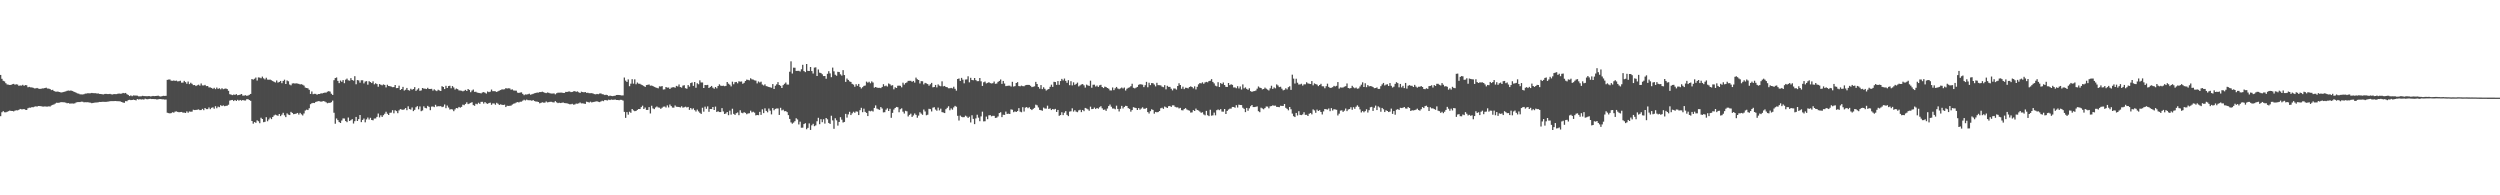 <?xml version="1.0" encoding="UTF-8"?>
<svg xmlns="http://www.w3.org/2000/svg" width="1920" height="150">
  <path d="M0 57.569h1v31.647H0zM1 60.509h1v25.694H1zM2 62.073h1v23.258H2zM3 62.503h1v23.712H3zM4 63.872h1v22.418H4zM5 64.860h1v20.990H5zM6 65.018h1v20.383H6zM7 65.262h1v19.683H7zM8 65.172h1v20.020H8zM9 64.663h1v20.566H9zM10 64.412h1v21.156H10zM11 65.008h1v19.974H11zM12 64.691h1v20.005H12zM13 64.898h1v19.876H13zM14 65.919h1v18.445H14zM15 65.655h1v18.029H15zM16 65.720h1v18.234H16zM17 65.145h1v18.839H17zM18 65.872h1v17.816H18zM19 65.355h1v18.983H19zM20 65.474h1v18.998H20zM21 67.004h1v16.134H21zM22 66.707h1v15.994H22zM23 67.078h1v15.677H23zM24 67.144h1v15.143H24zM25 67.440h1v14.962H25zM26 67.911h1v14.004H26zM27 67.827h1v13.856H27zM28 67.537h1v14.313H28zM29 68.061h1v13.358H29zM30 68.242h1v13.216H30zM31 68.221h1v13.351H31zM32 67.877h1v13.962H32zM33 67.887h1v13.980H33zM34 67.561h1v14.176H34zM35 67.333h1v14.522H35zM36 68.005h1v13.854H36zM37 68.032h1v13.614H37zM38 68.419h1v13.378H38zM39 69.245h1v11.745H39zM40 68.981h1v11.576H40zM41 69.877h1v10.321H41zM42 70.328h1v9.198H42zM43 70.386h1v8.494H43zM44 70.287h1v8.715H44zM45 70.661h1v8.191H45zM46 70.912h1v7.646H46zM47 71.024h1v7.423H47zM48 70.727h1v7.837H48zM49 70.427h1v8.173H49zM50 70.214h1v8.612H50zM51 69.757h1v9.539H51zM52 69.509h1v9.665H52zM53 69.699h1v9.842H53zM54 69.475h1v10.030H54zM55 69.832h1v9.655H55zM56 70.278h1v9.288H56zM57 70.711h1v8.634H57zM58 71.213h1v7.499H58zM59 71.754h1v6.669H59zM60 71.925h1v6.487H60zM61 72.443h1v5.948H61zM62 72.482h1v5.617H62zM63 72.536h1v5.594H63zM64 72.348h1v6.239H64zM65 71.861h1v6.615H65zM66 71.836h1v6.722H66zM67 71.582h1v6.921H67zM68 71.659h1v7.074H68zM69 71.643h1v7.220H69zM70 71.365h1v7.872H70zM71 71.540h1v7.511H71zM72 71.572h1v7.275H72zM73 71.577h1v7.193H73zM74 71.825h1v6.857H74zM75 71.789h1v6.756H75zM76 72.122h1v6.164H76zM77 72.202h1v6.144H77zM78 72.414h1v5.762H78zM79 72.480h1v5.714H79zM80 72.145h1v6.095H80zM81 72.109h1v6.112H81zM82 72.225h1v5.838H82zM83 72.238h1v5.746H83zM84 72.088h1v5.632H84zM85 72.438h1v5.229H85zM86 72.535h1v5.144H86zM87 72.265h1v5.430H87zM88 72.309h1v5.264H88zM89 72.305h1v5.390H89zM90 71.988h1v5.740H90zM91 71.813h1v5.970H91zM92 72.004h1v5.946H92zM93 71.871h1v6.460H93zM94 71.383h1v7.406H94zM95 71.642h1v7.294H95zM96 71.364h1v6.306H96zM97 72.358h1v5.409H97zM98 72.929h1v3.997H98zM99 73.758h1v2.905H99zM100 73.284h1v3.629H100zM101 73.896h1v2.929H101zM102 73.242h1v3.301H102zM103 73.364h1v3.446H103zM104 73.383h1v3.722H104zM105 73.489h1v2.580H105zM106 73.991h1v2.424H106zM107 74.001h1v2.206H107zM108 73.938h1v2.496H108zM109 73.587h1v2.699H109zM110 73.785h1v2.729H110zM111 73.840h1v1.928H111zM112 73.903h1v2.257H112zM113 73.890h1v2.326H113zM114 73.706h1v2.296H114zM115 74.018h1v1.857H115zM116 73.943h1v2.118H116zM117 73.676h1v2.349H117zM118 73.806h1v2.324H118zM119 73.705h1v2.450H119zM120 73.619h1v2.834H120zM121 73.464h1v2.767H121zM122 73.935h1v2.154H122zM123 74.146h1v1.916H123zM124 73.832h1v2.454H124zM125 73.583h1v2.722H125zM126 73.687h1v2.785H126zM127 73.576h1v2.871H127zM128 61.335h1v25.267H128zM129 61.060h1v25.814H129zM130 61.029h1v26.039H130zM131 61.930h1v24.972H131zM132 62.070h1v24.171H132zM133 61.791h1v24.722H133zM134 62.102h1v23.608H134zM135 61.879h1v23.701H135zM136 62.495h1v23.462H136zM137 62.356h1v23.861H137zM138 61.982h1v24.078H138zM139 63.495h1v22.458H139zM140 63.452h1v23.095H140zM141 62.096h1v24.404H141zM142 63.085h1v23.722H142zM143 64.329h1v21.247H143zM144 62.591h1v24.007H144zM145 64.624h1v20.970H145zM146 63.516h1v22.295H146zM147 64.371h1v21.319H147zM148 65.399h1v18.851H148zM149 65.256h1v19.300H149zM150 66.098h1v18.352H150zM151 65.473h1v18.816H151zM152 65.007h1v19.003H152zM153 65.790h1v18.814H153zM154 64.078h1v20.441H154zM155 65.608h1v18.026H155zM156 65.633h1v19.013H156zM157 65.174h1v17.776H157zM158 66.132h1v17.681H158zM159 66.068h1v17.758H159zM160 67.138h1v15.394H160zM161 67.137h1v16.704H161zM162 67.518h1v15.281H162zM163 68.175h1v14.251H163zM164 67.433h1v16.073H164zM165 68.452h1v13.115H165zM166 67.223h1v15.901H166zM167 68.269h1v13.616H167zM168 67.774h1v14.551H168zM169 68.605h1v12.188H169zM170 67.749h1v13.689H170zM171 68.527h1v12.425H171zM172 68.162h1v13.374H172zM173 67.947h1v13.363H173zM174 68.391h1v12.771H174zM175 69.755h1v10.686H175zM176 72.334h1v4.905H176zM177 72.670h1v4.234H177zM178 73.083h1v3.669H178zM179 72.577h1v5.041H179zM180 72.845h1v3.945H180zM181 72.315h1v5.253H181zM182 73.182h1v3.476H182zM183 72.971h1v4.347H183zM184 72.662h1v4.072H184zM185 72.193h1v5.104H185zM186 73.405h1v3.397H186zM187 73.412h1v3.768H187zM188 73.098h1v4.093H188zM189 73.560h1v2.686H189zM190 73.359h1v2.842H190zM191 72.797h1v4.049H191zM192 72.146h1v5.282H192zM193 60.738h1v32.202H193zM194 61.145h1v33.849H194zM195 60.478h1v33.263H195zM196 59.550h1v34.770H196zM197 61.823h1v30.580H197zM198 59.427h1v33.693H198zM199 59.580h1v35.062H199zM200 60.107h1v30.288H200zM201 58.813h1v32.594H201zM202 60.172h1v33.677H202zM203 60.964h1v32.596H203zM204 59.718h1v30.293H204zM205 61.149h1v31.960H205zM206 61.217h1v30.556H206zM207 61.151h1v29.240H207zM208 61.620h1v29.866H208zM209 62.284h1v27.556H209zM210 62.829h1v25.836H210zM211 63.321h1v24.743H211zM212 61.810h1v26.719H212zM213 63.448h1v25.487H213zM214 62.923h1v24.633H214zM215 62.142h1v27.031H215zM216 63.916h1v24.155H216zM217 62.168h1v24.453H217zM218 61.175h1v27.425H218zM219 64.496h1v25.465H219zM220 61.774h1v25.330H220zM221 62.435h1v25.584H221zM222 64.919h1v23.435H222zM223 65.533h1v20.365H223zM224 64.097h1v22.612H224zM225 63.936h1v23.759H225zM226 64.134h1v23.374H226zM227 64.003h1v23.231H227zM228 64.174h1v22.537H228zM229 64.428h1v23.591H229zM230 64.832h1v21.859H230zM231 64.682h1v23.143H231zM232 65.073h1v23.599H232zM233 65.766h1v21.364H233zM234 67.260h1v17.650H234zM235 67.574h1v16.675H235zM236 67.857h1v16.684H236zM237 68.990h1v14.133H237zM238 72.123h1v7.915H238zM239 70.249h1v9.078H239zM240 72.362h1v6.637H240zM241 72.030h1v7.120H241zM242 72.095h1v6.214H242zM243 72.754h1v5.236H243zM244 72.214h1v5.445H244zM245 72.193h1v5.594H245zM246 71.684h1v6.458H246zM247 71.727h1v6.169H247zM248 71.387h1v6.224H248zM249 71.121h1v6.870H249zM250 71.134h1v7.467H250zM251 70.387h1v8.941H251zM252 70.001h1v8.970H252zM253 70.365h1v8.640H253zM254 71.978h1v6.515H254zM255 72.904h1v4.341H255zM256 61.579h1v24.988H256zM257 59.931h1v35.122H257zM258 59.507h1v31.473H258zM259 62.098h1v30.143H259zM260 63.845h1v29.899H260zM261 61.858h1v32.626H261zM262 62.826h1v29.725H262zM263 61.492h1v29.425H263zM264 63.884h1v27.126H264zM265 61.164h1v31.820H265zM266 60.374h1v33.482H266zM267 61.714h1v28.547H267zM268 61.936h1v31.007H268zM269 60.031h1v32.304H269zM270 61.420h1v30.084H270zM271 61.932h1v32.945H271zM272 58.534h1v34.524H272zM273 64.721h1v25.093H273zM274 61.511h1v31.412H274zM275 61.739h1v29.779H275zM276 63.496h1v24.826H276zM277 61.657h1v32.122H277zM278 61.624h1v30.485H278zM279 64.031h1v26.982H279zM280 62.623h1v31.344H280zM281 62.305h1v29.403H281zM282 65.034h1v25.224H282zM283 62.341h1v29.480H283zM284 63.021h1v27.465H284zM285 63.817h1v28.336H285zM286 62.440h1v29.969H286zM287 64.769h1v26.264H287zM288 63.962h1v27.035H288zM289 64.539h1v25.205H289zM290 66.589h1v20.598H290zM291 64.581h1v25.573H291zM292 65.064h1v23.511H292zM293 65.528h1v24.255H293zM294 64.840h1v23.623H294zM295 65.245h1v22.118H295zM296 67.144h1v18.654H296zM297 65.074h1v22.281H297zM298 66.036h1v22.274H298zM299 66.176h1v20.459H299zM300 66.485h1v20.015H300zM301 66.987h1v17.645H301zM302 66.886h1v20.133H302zM303 65.290h1v19.381H303zM304 67.705h1v17.667H304zM305 67.570h1v19.345H305zM306 65.774h1v19.019H306zM307 69.047h1v14.788H307zM308 68.376h1v15.763H308zM309 66.729h1v17.641H309zM310 69.512h1v14.435H310zM311 68.926h1v14.051H311zM312 67.519h1v17.116H312zM313 69.156h1v12.486H313zM314 69.599h1v14.141H314zM315 68.128h1v16.063H315zM316 68.916h1v13.611H316zM317 68.375h1v16.954H317zM318 66.922h1v17.469H318zM319 69.772h1v12.586H319zM320 68.753h1v12.765H320zM321 67.792h1v16.176H321zM322 69.748h1v12.005H322zM323 69.431h1v15.993H323zM324 67.568h1v17.271H324zM325 68.066h1v13.605H325zM326 68.076h1v14.759H326zM327 68.381h1v14.824H327zM328 67.418h1v13.882H328zM329 68.328h1v13.729H329zM330 68.308h1v16.335H330zM331 68.191h1v13.704H331zM332 69.565h1v12.215H332zM333 68.592h1v13.687H333zM334 69.433h1v11.038H334zM335 69.994h1v11.872H335zM336 68.939h1v12.607H336zM337 69.461h1v12.168H337zM338 69.887h1v11.646H338zM339 66.215h1v16.075H339zM340 66.807h1v15.089H340zM341 68.391h1v11.838H341zM342 65.871h1v17.235H342zM343 67.582h1v13.491H343zM344 66.097h1v16.497H344zM345 65.859h1v18.258H345zM346 67.807h1v15.991H346zM347 66.086h1v17.960H347zM348 67.180h1v18.206H348zM349 68.761h1v15.265H349zM350 67.988h1v14.956H350zM351 68.472h1v14.744H351zM352 69.430h1v12.684H352zM353 69.544h1v13.134H353zM354 69.671h1v12.404H354zM355 70.151h1v10.214H355zM356 69.705h1v11.094H356zM357 69.025h1v10.814H357zM358 69.894h1v8.687H358zM359 68.371h1v11.626H359zM360 69.079h1v10.459H360zM361 70.801h1v8.179H361zM362 69.516h1v8.983H362zM363 68.781h1v11.964H363zM364 70.576h1v10.704H364zM365 70.476h1v9.184H365zM366 71.094h1v8.986H366zM367 71.347h1v7.537H367zM368 71.488h1v8.273H368zM369 71.750h1v6.499H369zM370 70.993h1v7.207H370zM371 70.722h1v8.847H371zM372 71.210h1v7.199H372zM373 71.862h1v7.481H373zM374 70.243h1v9.528H374zM375 70.771h1v8.366H375zM376 70.401h1v8.455H376zM377 68.773h1v11.703H377zM378 70.033h1v9.367H378zM379 69.992h1v9.477H379zM380 70.156h1v10.285H380zM381 70.657h1v8.283H381zM382 70.052h1v9.605H382zM383 69.595h1v11.004H383zM384 69.178h1v10.928H384zM385 68.628h1v11.854H385zM386 68.725h1v11.913H386zM387 68.559h1v11.843H387zM388 67.684h1v14.529H388zM389 67.979h1v13.205H389zM390 67.795h1v13.546H390zM391 67.879h1v13.383H391zM392 68.882h1v12.197H392zM393 68.656h1v11.640H393zM394 69.468h1v10.196H394zM395 69.602h1v9.778H395zM396 69.637h1v9.095H396zM397 71.103h1v7.264H397zM398 71.387h1v7.293H398zM399 71.081h1v7.040H399zM400 70.919h1v7.164H400zM401 72.103h1v5.196H401zM402 73.100h1v3.519H402zM403 72.519h1v4.621H403zM404 72.601h1v3.898H404zM405 72.342h1v4.612H405zM406 71.925h1v5.062H406zM407 72.760h1v4.260H407zM408 72.406h1v4.984H408zM409 72.062h1v4.798H409zM410 71.645h1v5.997H410zM411 71.383h1v6.585H411zM412 71.073h1v6.935H412zM413 71.117h1v7.219H413zM414 70.693h1v8.659H414zM415 70.727h1v8.271H415zM416 70.409h1v8.113H416zM417 70.825h1v8.000H417zM418 71.263h1v7.591H418zM419 71.528h1v6.384H419zM420 71.034h1v7.600H420zM421 71.254h1v7.173H421zM422 71.704h1v6.494H422zM423 71.852h1v6.354H423zM424 71.842h1v6.675H424zM425 71.740h1v6.971H425zM426 72.432h1v5.221H426zM427 71.616h1v6.969H427zM428 71.155h1v8.069H428zM429 71.158h1v7.733H429zM430 71.111h1v8.037H430zM431 71.101h1v7.865H431zM432 71.378h1v7.326H432zM433 71.370h1v7.775H433zM434 70.540h1v8.713H434zM435 70.660h1v8.723H435zM436 70.271h1v9.428H436zM437 70.242h1v9.828H437zM438 70.740h1v9.357H438zM439 70.601h1v9.124H439zM440 70.160h1v10.218H440zM441 69.974h1v10.256H441zM442 70.479h1v9.100H442zM443 70.191h1v9.464H443zM444 70.850h1v8.534H444zM445 71.401h1v7.307H445zM446 70.384h1v9.014H446zM447 70.722h1v8.630H447zM448 70.886h1v8.674H448zM449 70.650h1v9.160H449zM450 71.321h1v6.766H450zM451 71.223h1v7.145H451zM452 71.581h1v7.151H452zM453 71.591h1v6.473H453zM454 71.538h1v7.133H454zM455 71.827h1v6.583H455zM456 72.299h1v5.893H456zM457 72.461h1v5.526H457zM458 72.135h1v5.615H458zM459 72.361h1v5.801H459zM460 71.809h1v6.631H460zM461 71.731h1v6.170H461zM462 72.341h1v5.026H462zM463 72.516h1v5.201H463zM464 73.017h1v3.762H464zM465 72.775h1v4.202H465zM466 73.052h1v4.127H466zM467 73.824h1v2.710H467zM468 73.430h1v3.405H468zM469 73.674h1v2.776H469zM470 73.822h1v2.806H470zM471 73.624h1v2.974H471zM472 73.489h1v2.970H472zM473 72.948h1v3.876H473zM474 72.886h1v3.922H474zM475 72.982h1v4.031H475zM476 73.099h1v3.528H476zM477 73.310h1v3.369H477zM478 73.261h1v4.015H478zM479 59.522h1v26.411H479zM480 61.918h1v28.595H480zM481 62.912h1v23.229H481zM482 60.984h1v27.105H482zM483 66.188h1v19.612H483zM484 64.240h1v22.396H484zM485 60.842h1v22.852H485zM486 64.237h1v20.565H486zM487 60.905h1v24.489H487zM488 64.712h1v20.462H488zM489 63.360h1v21.012H489zM490 64.237h1v19.483H490zM491 64.366h1v19.384H491zM492 65.007h1v17.266H492zM493 65.411h1v15.735H493zM494 66.089h1v17.634H494zM495 66.770h1v15.826H495zM496 65.308h1v19.144H496zM497 65.141h1v19.288H497zM498 64.889h1v17.386H498zM499 65.811h1v21.323H499zM500 65.699h1v15.517H500zM501 66.100h1v17.147H501zM502 66.697h1v17.111H502zM503 67.102h1v15.410H503zM504 67.470h1v14.272H504zM505 67.824h1v14.708H505zM506 66.281h1v16.398H506zM507 66.452h1v17.174H507zM508 66.117h1v16.637H508zM509 68.742h1v13.194H509zM510 68.589h1v13.214H510zM511 66.805h1v15.793H511zM512 67.337h1v13.615H512zM513 67.215h1v15.322H513zM514 68.367h1v11.907H514zM515 67.316h1v14.202H515zM516 67.066h1v15.549H516zM517 66.941h1v15.744H517zM518 67.367h1v13.609H518zM519 65.955h1v16.030H519zM520 66.429h1v15.630H520zM521 64.882h1v17.301H521zM522 66.860h1v15.653H522zM523 67.303h1v14.306H523zM524 65.737h1v16.937H524zM525 65.429h1v16.954H525zM526 67.714h1v14.215H526zM527 68.151h1v14.385H527zM528 65.338h1v16.798H528zM529 66.538h1v17.836H529zM530 63.820h1v19.148H530zM531 63.282h1v20.783H531zM532 65.931h1v17.244H532zM533 62.990h1v21.578H533zM534 67.401h1v18.245H534zM535 63.926h1v20.268H535zM536 64.700h1v20.857H536zM537 61.680h1v24.926H537zM538 63.342h1v24.141H538zM539 63.310h1v19.421H539zM540 67.563h1v18.195H540zM541 65.265h1v16.668H541zM542 65.364h1v18.205H542zM543 65.191h1v16.506H543zM544 67.593h1v18.245H544zM545 66.757h1v16.963H545zM546 66.008h1v17.738H546zM547 67.349h1v14.830H547zM548 68.135h1v16.364H548zM549 66.831h1v15.044H549zM550 67.851h1v18.115H550zM551 66.061h1v19.411H551zM552 64.756h1v21.303H552zM553 65.758h1v20.328H553zM554 66.018h1v17.027H554zM555 65.803h1v19.786H555zM556 66.221h1v21.330H556zM557 65.963h1v21.174H557zM558 62.993h1v23.015H558zM559 64.237h1v24.259H559zM560 65.029h1v19.950H560zM561 66.360h1v21.633H561zM562 62.732h1v20.757H562zM563 64.709h1v22.719H563zM564 63.109h1v25.180H564zM565 62.906h1v24.047H565zM566 64.020h1v22.330H566zM567 62.423h1v26.035H567zM568 62.724h1v21.983H568zM569 62.547h1v24.022H569zM570 64.358h1v22.646H570zM571 63.614h1v22.566H571zM572 62.213h1v24.474H572zM573 61.144h1v26.599H573zM574 61.322h1v25.802H574zM575 61.670h1v25.309H575zM576 60.110h1v24.864H576zM577 60.903h1v25.443H577zM578 61.131h1v24.696H578zM579 61.675h1v24.877H579zM580 61.890h1v26.727H580zM581 64.069h1v24.248H581zM582 62.567h1v25.883H582zM583 63.328h1v22.580H583zM584 62.720h1v25.491H584zM585 64.930h1v19.048H585zM586 65.612h1v21.274H586zM587 64.765h1v18.453H587zM588 66.149h1v19.030H588zM589 66.411h1v19.872H589zM590 66.838h1v16.530H590zM591 67.090h1v17.916H591zM592 67.384h1v20.479H592zM593 64.584h1v18.395H593zM594 68.340h1v16.339H594zM595 65.867h1v17.736H595zM596 64.788h1v18.503H596zM597 63.097h1v20.200H597zM598 65.289h1v22.994H598zM599 65.890h1v16.920H599zM600 67.587h1v17.188H600zM601 65.368h1v18.858H601zM602 64.379h1v21.062H602zM603 63.366h1v21.937H603zM604 64.929h1v21.202H604zM605 64.976h1v23.463H605zM606 55.099h1v36.233H606zM607 47.099h1v46.879H607zM608 56.475h1v38.491H608zM609 51.948h1v42.202H609zM610 52.003h1v41.068H610zM611 54.498h1v36.334H611zM612 54.420h1v37.306H612zM613 54.379h1v41.219H613zM614 54.891h1v38.552H614zM615 53.214h1v44.888H615zM616 49.745h1v48.313H616zM617 54.603h1v40.655H617zM618 55.403h1v39.229H618zM619 49.158h1v50.134H619zM620 54.442h1v43.738H620zM621 54.532h1v40.240H621zM622 51.464h1v48.320H622zM623 54.589h1v41.692H623zM624 56.464h1v38.600H624zM625 51.916h1v45.020H625zM626 51.732h1v44.597H626zM627 58.353h1v34.787H627zM628 53.361h1v37.134H628zM629 55.786h1v39.593H629zM630 56.098h1v35.430H630zM631 57.052h1v36.810H631zM632 58.437h1v33.161H632zM633 58.356h1v36.591H633zM634 60.454h1v30.150H634zM635 56.675h1v34.979H635zM636 54.671h1v39.761H636zM637 56.351h1v38.831H637zM638 59.292h1v29.612H638zM639 51.893h1v40.572H639zM640 54.765h1v44.140H640zM641 57.376h1v33.453H641zM642 58.180h1v34.237H642zM643 55.160h1v41.300H643zM644 55.344h1v38.302H644zM645 57.068h1v32.953H645zM646 58.052h1v33.832H646zM647 53.880h1v40.207H647zM648 57.627h1v36.020H648zM649 62.858h1v24.588H649zM650 60.332h1v29.975H650zM651 61.394h1v26.456H651zM652 62.532h1v23.353H652zM653 62.918h1v25.431H653zM654 64.409h1v22.635H654zM655 64.985h1v20.839H655zM656 66.587h1v20.042H656zM657 64.640h1v20.904H657zM658 65.913h1v19.869H658zM659 64.444h1v23.926H659zM660 66.754h1v17.900H660zM661 67.948h1v14.855H661zM662 66.966h1v19.192H662zM663 65.936h1v17.516H663zM664 65.671h1v20.219H664zM665 62.667h1v24.047H665zM666 63.483h1v25.650H666zM667 62.766h1v22.308H667zM668 63.928h1v21.566H668zM669 62.501h1v22.534H669zM670 63.402h1v22.281H670zM671 67.320h1v15.565H671zM672 66.795h1v14.155H672zM673 67.271h1v16.159H673zM674 67.471h1v16.493H674zM675 67.447h1v16.953H675zM676 67.708h1v14.514H676zM677 66.774h1v16.576H677zM678 64.648h1v21.656H678zM679 66.202h1v19.948H679zM680 65.755h1v18.446H680zM681 66.468h1v16.714H681zM682 64.092h1v21.178H682zM683 64.697h1v18.858H683zM684 65.754h1v24.733H684zM685 65.444h1v21.222H685zM686 68.623h1v15.522H686zM687 67.002h1v15.942H687zM688 67.588h1v14.514H688zM689 65.839h1v16.528H689zM690 65.740h1v20.469H690zM691 65.872h1v18.065H691zM692 67.066h1v16.111H692zM693 63.475h1v22.267H693zM694 64.949h1v22.239H694zM695 63.801h1v21.278H695zM696 63.279h1v22.227H696zM697 62.106h1v27.327H697zM698 62.050h1v26.186H698zM699 62.030h1v25.278H699zM700 62.839h1v26.959H700zM701 62.144h1v26.544H701zM702 63.416h1v23.711H702zM703 59.594h1v28.628H703zM704 60.875h1v29.533H704zM705 61.446h1v27.352H705zM706 64.088h1v22.118H706zM707 62.301h1v24.954H707zM708 62.402h1v25.774H708zM709 64.805h1v19.329H709zM710 63.658h1v21.952H710zM711 64.036h1v24.470H711zM712 64.584h1v23.541H712zM713 65.784h1v17.780H713zM714 64.724h1v19.087H714zM715 63.630h1v21.959H715zM716 67.064h1v15.618H716zM717 66.815h1v15.519H717zM718 65.204h1v18.906H718zM719 67.127h1v17.892H719zM720 64.807h1v17.825H720zM721 65.799h1v18.984H721zM722 66.248h1v17.206H722zM723 62.449h1v23.667H723zM724 66.316h1v20.089H724zM725 66.011h1v20.828H725zM726 66.812h1v17.070H726zM727 67.004h1v15.796H727zM728 67.811h1v13.815H728zM729 67.794h1v16.912H729zM730 67.478h1v15.755H730zM731 67.910h1v16.309H731zM732 66.606h1v15.884H732zM733 68.192h1v13.136H733zM734 69.654h1v12.293H734zM735 60.685h1v28.253H735zM736 60.272h1v32.314H736zM737 62.144h1v26.628H737zM738 59.785h1v29.922H738zM739 61.186h1v28.886H739zM740 64.002h1v25.952H740zM741 61.085h1v27.740H741zM742 60.983h1v28.498H742zM743 58.592h1v31.962H743zM744 63.212h1v26.425H744zM745 59.757h1v34.289H745zM746 61.451h1v27.088H746zM747 61.642h1v29.650H747zM748 59.926h1v35.405H748zM749 61.558h1v29.366H749zM750 62.368h1v25.731H750zM751 62.324h1v28.056H751zM752 59.889h1v33.203H752zM753 62.456h1v26.946H753zM754 65.974h1v19.809H754zM755 63.194h1v30.043H755zM756 62.626h1v30.508H756zM757 64.066h1v25.477H757zM758 63.624h1v27.934H758zM759 63.114h1v25.455H759zM760 63.840h1v24.606H760zM761 64.085h1v25.245H761zM762 63.884h1v25.067H762zM763 62.602h1v26.389H763zM764 64.338h1v26.238H764zM765 64.134h1v26.258H765zM766 62.878h1v26.566H766zM767 62.181h1v24.667H767zM768 61.031h1v25.198H768zM769 64.422h1v25.543H769zM770 62.171h1v25.920H770zM771 64.128h1v24.154H771zM772 66.140h1v19.579H772zM773 65.963h1v21.536H773zM774 65.803h1v21.479H774zM775 65.799h1v21.745H775zM776 66.461h1v17.552H776zM777 62.837h1v21.436H777zM778 66.476h1v19.680H778zM779 66.140h1v19.407H779zM780 63.755h1v22.273H780zM781 63.080h1v22.226H781zM782 66.110h1v16.959H782zM783 66.296h1v19.470H783zM784 65.761h1v20.441H784zM785 66.137h1v16.168H785zM786 66.265h1v19.377H786zM787 65.467h1v17.151H787zM788 65.248h1v16.993H788zM789 65.188h1v17.909H789zM790 65.219h1v17.182H790zM791 65.903h1v17.837H791zM792 66.901h1v17.628H792zM793 66.620h1v16.969H793zM794 66.284h1v16.582H794zM795 62.898h1v17.488H795zM796 64.531h1v16.341H796zM797 66.740h1v15.797H797zM798 68.116h1v16.291H798zM799 65.317h1v19.317H799zM800 68.434h1v16.635H800zM801 67.045h1v15.579H801zM802 68.178h1v15.197H802zM803 69.516h1v13.865H803zM804 68.839h1v12.324H804zM805 68.340h1v15.316H805zM806 66.652h1v16.595H806zM807 65.039h1v19.489H807zM808 66.734h1v16.963H808zM809 62.845h1v21.301H809zM810 63.029h1v20.587H810zM811 65.168h1v20.792H811zM812 62.260h1v22.188H812zM813 65.128h1v23.830H813zM814 62.241h1v26.148H814zM815 60.548h1v25.684H815zM816 61.750h1v26.653H816zM817 60.289h1v26.271H817zM818 62.118h1v23.236H818zM819 63.603h1v24.639H819zM820 61.613h1v27.554H820zM821 65.416h1v20.274H821zM822 62.375h1v23.075H822zM823 65.576h1v17.601H823zM824 63.212h1v22.495H824zM825 65.175h1v19.475H825zM826 64.400h1v21.346H826zM827 63.435h1v22.756H827zM828 66.378h1v18.408H828zM829 65.589h1v18.727H829zM830 64.887h1v21.234H830zM831 64.554h1v19.931H831zM832 65.559h1v19.824H832zM833 67.296h1v15.601H833zM834 64.969h1v18.394H834zM835 65.608h1v18.385H835zM836 65.975h1v19.076H836zM837 61.973h1v19.948H837zM838 67.378h1v16.412H838zM839 65.084h1v18.583H839zM840 65.048h1v17.557H840zM841 66.448h1v17.317H841zM842 65.699h1v17.238H842zM843 66.747h1v16.776H843zM844 65.555h1v16.824H844zM845 65.144h1v16.429H845zM846 66.822h1v16.362H846zM847 67.645h1v16.709H847zM848 66.488h1v17.656H848zM849 66.846h1v18.313H849zM850 67.565h1v15.767H850zM851 68.093h1v13.369H851zM852 69.430h1v10.859H852zM853 69.469h1v12.520H853zM854 67.178h1v16.180H854zM855 69.218h1v14.133H855zM856 67.766h1v16.136H856zM857 66.777h1v14.391H857zM858 67.940h1v15.727H858zM859 68.489h1v17.112H859zM860 67.894h1v15.681H860zM861 67.209h1v14.110H861zM862 67.927h1v15.384H862zM863 67.237h1v14.912H863zM864 69.532h1v11.700H864zM865 68.129h1v13.332H865zM866 67.439h1v15.628H866zM867 67.090h1v16.524H867zM868 66.205h1v19.570H868zM869 64.329h1v20.190H869zM870 67.406h1v14.927H870zM871 67.888h1v14.826H871zM872 67.312h1v15.688H872zM873 66.743h1v17.736H873zM874 65.129h1v17.885H874zM875 64.659h1v19.575H875zM876 64.825h1v18.538H876zM877 65.025h1v17.413H877zM878 66.922h1v16.571H878zM879 65.421h1v18.079H879zM880 62.877h1v20.032H880zM881 66.998h1v19.073H881zM882 63.533h1v23.673H882zM883 65.407h1v20.012H883zM884 63.818h1v20.099H884zM885 63.879h1v20.562H885zM886 64.921h1v22.378H886zM887 66.335h1v19.605H887zM888 63.579h1v22.678H888zM889 65.370h1v20.689H889zM890 65.435h1v19.795H890zM891 65.564h1v17.584H891zM892 66.584h1v16.147H892zM893 66.966h1v16.623H893zM894 65.390h1v16.434H894zM895 68.607h1v13.763H895zM896 65.915h1v17.019H896zM897 66.702h1v14.848H897zM898 66.697h1v14.676H898zM899 68.168h1v13.937H899zM900 69.418h1v11.498H900zM901 67.946h1v12.943H901zM902 67.967h1v14.061H902zM903 68.821h1v13.652H903zM904 66.047h1v16.368H904zM905 63.963h1v19.346H905zM906 65.263h1v17.569H906zM907 68.152h1v16.505H907zM908 66.573h1v18.192H908zM909 68.446h1v15.303H909zM910 67.353h1v15.695H910zM911 67.496h1v16.550H911zM912 67.871h1v16.774H912zM913 66.830h1v18.166H913zM914 66.288h1v20.196H914zM915 66.836h1v19.464H915zM916 67.865h1v16.718H916zM917 66.298h1v18.954H917zM918 68.659h1v14.764H918zM919 66.643h1v17.863H919zM920 64.784h1v20.087H920zM921 63.794h1v21.930H921zM922 64.025h1v22.629H922zM923 63.219h1v23.026H923zM924 64.349h1v23.549H924zM925 63.288h1v25.290H925zM926 62.880h1v22.258H926zM927 63.226h1v25.240H927zM928 62.250h1v26.956H928zM929 62.011h1v22.256H929zM930 60.762h1v28.064H930zM931 62.921h1v25.664H931zM932 64.038h1v22.444H932zM933 65.806h1v22.769H933zM934 66.311h1v18.336H934zM935 63.140h1v20.921H935zM936 66.791h1v17.832H936zM937 63.800h1v20.036H937zM938 64.588h1v21.100H938zM939 63.312h1v22.431H939zM940 65.263h1v18.434H940zM941 66.668h1v20.878H941zM942 66.814h1v18.370H942zM943 63.765h1v20.348H943zM944 65.384h1v18.075H944zM945 64.719h1v18.681H945zM946 65.168h1v16.935H946zM947 67.192h1v14.994H947zM948 67.102h1v15.637H948zM949 67.770h1v13.011H949zM950 66.177h1v16.430H950zM951 67.933h1v12.458H951zM952 66.407h1v14.249H952zM953 68.746h1v11.943H953zM954 64.835h1v17.902H954zM955 67.825h1v15.805H955zM956 67.121h1v19.017H956zM957 68.249h1v14.622H957zM958 68.944h1v16.081H958zM959 67.778h1v15.428H959zM960 69.974h1v11.650H960zM961 70.531h1v10.088H961zM962 70.084h1v12.130H962zM963 69.945h1v12.301H963zM964 69.507h1v12.511H964zM965 68.097h1v13.622H965zM966 66.416h1v19.003H966zM967 67.281h1v18.876H967zM968 67.602h1v15.110H968zM969 68.647h1v14.650H969zM970 68.340h1v15.569H970zM971 67.301h1v15.715H971zM972 68.104h1v13.649H972zM973 68.796h1v13.092H973zM974 69.494h1v13.728H974zM975 67.853h1v13.808H975zM976 65.837h1v15.644H976zM977 68.313h1v12.559H977zM978 67.121h1v14.084H978zM979 67.814h1v13.306H979zM980 64.800h1v17.255H980zM981 65.642h1v16.505H981zM982 66.928h1v15.411H982zM983 66.596h1v14.616H983zM984 68.078h1v13.299H984zM985 69.389h1v11.981H985zM986 68.948h1v10.934H986zM987 67.802h1v15.004H987zM988 68.654h1v14.980H988zM989 66.958h1v17.767H989zM990 66.233h1v15.956H990zM991 69.023h1v14.890H991zM992 57.351h1v29.899H992zM993 60.368h1v28.875H993zM994 64.147h1v25.776H994zM995 60.448h1v26.266H995zM996 63.552h1v25.119H996zM997 64.942h1v20.435H997zM998 64.829h1v23.383H998zM999 64.309h1v24.102H999zM1000 65.758h1v22.097H1000zM1001 64.767h1v21.460H1001zM1002 64.782h1v23.411H1002zM1003 63.202h1v24.951H1003zM1004 64.047h1v25.054H1004zM1005 64.314h1v23.034H1005zM1006 64.523h1v22.255H1006zM1007 62.257h1v25.593H1007zM1008 65.534h1v18.475H1008zM1009 64.040h1v20.742H1009zM1010 64.543h1v22.089H1010zM1011 64.956h1v19.235H1011zM1012 66.162h1v19.082H1012zM1013 65.279h1v19.379H1013zM1014 64.359h1v21.652H1014zM1015 66.242h1v21.673H1015zM1016 66.291h1v19.253H1016zM1017 67.801h1v15.926H1017zM1018 66.187h1v17.738H1018zM1019 64.279h1v19.903H1019zM1020 66.689h1v16.590H1020zM1021 67.522h1v17.856H1021zM1022 67.380h1v15.643H1022zM1023 66.985h1v17.930H1023zM1024 65.959h1v17.883H1024zM1025 66.393h1v17.660H1025zM1026 65.915h1v18.408H1026zM1027 63.051h1v25.614H1027zM1028 68.042h1v19.269H1028zM1029 67.109h1v17.818H1029zM1030 67.274h1v17.476H1030zM1031 67.170h1v18.759H1031zM1032 66.578h1v18.390H1032zM1033 66.191h1v17.186H1033zM1034 64.104h1v21.270H1034zM1035 67.578h1v16.492H1035zM1036 67.944h1v15.800H1036zM1037 67.649h1v14.749H1037zM1038 65.884h1v18.437H1038zM1039 67.049h1v15.273H1039zM1040 67.803h1v15.778H1040zM1041 67.222h1v14.762H1041zM1042 68.126h1v12.750H1042zM1043 67.886h1v14.121H1043zM1044 66.393h1v17.617H1044zM1045 65.038h1v21.325H1045zM1046 63.239h1v22.056H1046zM1047 66.837h1v19.435H1047zM1048 63.924h1v21.406H1048zM1049 66.958h1v16.948H1049zM1050 65.311h1v21.103H1050zM1051 66.295h1v18.360H1051zM1052 66.098h1v16.304H1052zM1053 66.323h1v15.746H1053zM1054 66.883h1v18.315H1054zM1055 67.718h1v15.046H1055zM1056 67.586h1v13.533H1056zM1057 67.113h1v17.441H1057zM1058 68.298h1v13.419H1058zM1059 68.244h1v14.313H1059zM1060 66.207h1v19.601H1060zM1061 64.831h1v18.054H1061zM1062 63.690h1v20.242H1062zM1063 65.619h1v20.438H1063zM1064 64.988h1v19.720H1064zM1065 64.712h1v20.539H1065zM1066 66.024h1v20.034H1066zM1067 63.802h1v21.891H1067zM1068 65.873h1v17.532H1068zM1069 67.221h1v20.230H1069zM1070 66.581h1v18.699H1070zM1071 64.413h1v23.682H1071zM1072 63.129h1v21.136H1072zM1073 63.869h1v19.946H1073zM1074 67.076h1v17.369H1074zM1075 64.465h1v18.345H1075zM1076 67.137h1v15.840H1076zM1077 65.914h1v16.841H1077zM1078 67.695h1v14.487H1078zM1079 63.681h1v19.618H1079zM1080 68.043h1v15.400H1080zM1081 65.840h1v16.385H1081zM1082 65.373h1v17.546H1082zM1083 65.820h1v19.445H1083zM1084 65.890h1v18.777H1084zM1085 66.792h1v18.022H1085zM1086 65.180h1v19.388H1086zM1087 66.494h1v17.736H1087zM1088 67.338h1v16.120H1088zM1089 66.601h1v17.932H1089zM1090 66.627h1v18.377H1090zM1091 66.104h1v17.769H1091zM1092 66.839h1v15.393H1092zM1093 68.295h1v14.691H1093zM1094 68.516h1v12.978H1094zM1095 67.793h1v13.338H1095zM1096 68.252h1v13.950H1096zM1097 66.167h1v19.076H1097zM1098 66.010h1v16.357H1098zM1099 65.478h1v17.784H1099zM1100 67.219h1v15.971H1100zM1101 65.348h1v18.424H1101zM1102 66.019h1v18.308H1102zM1103 64.379h1v17.319H1103zM1104 64.362h1v20.683H1104zM1105 65.114h1v20.298H1105zM1106 65.635h1v21.070H1106zM1107 63.802h1v22.036H1107zM1108 65.081h1v21.831H1108zM1109 66.423h1v19.407H1109zM1110 66.163h1v18.252H1110zM1111 66.649h1v15.435H1111zM1112 68.867h1v14.660H1112zM1113 67.834h1v17.195H1113zM1114 68.798h1v14.670H1114zM1115 66.640h1v18.190H1115zM1116 67.463h1v15.488H1116zM1117 67.744h1v15.461H1117zM1118 56.678h1v33.083H1118zM1119 56.534h1v31.420H1119zM1120 62.057h1v25.611H1120zM1121 59.057h1v30.159H1121zM1122 58.394h1v30.956H1122zM1123 58.608h1v29.353H1123zM1124 61.278h1v27.122H1124zM1125 61.118h1v25.021H1125zM1126 60.105h1v27.250H1126zM1127 64.323h1v24.345H1127zM1128 60.333h1v27.857H1128zM1129 60.629h1v28.307H1129zM1130 60.892h1v27.638H1130zM1131 60.991h1v30.599H1131zM1132 64.458h1v24.676H1132zM1133 60.851h1v24.611H1133zM1134 63.073h1v23.657H1134zM1135 63.758h1v22.453H1135zM1136 63.253h1v25.144H1136zM1137 63.345h1v22.487H1137zM1138 63.212h1v21.781H1138zM1139 63.765h1v23.939H1139zM1140 64.819h1v21.041H1140zM1141 66.375h1v19.335H1141zM1142 65.239h1v17.947H1142zM1143 65.416h1v20.356H1143zM1144 62.946h1v22.007H1144zM1145 63.796h1v21.228H1145zM1146 63.014h1v25.116H1146zM1147 61.472h1v23.450H1147zM1148 64.992h1v23.535H1148zM1149 63.144h1v22.913H1149zM1150 65.141h1v23.848H1150zM1151 63.932h1v23.152H1151zM1152 63.453h1v24.007H1152zM1153 64.533h1v22.601H1153zM1154 62.386h1v26.004H1154zM1155 62.137h1v23.275H1155zM1156 63.884h1v22.263H1156zM1157 63.328h1v23.589H1157zM1158 64.913h1v21.933H1158zM1159 66.854h1v21.542H1159zM1160 65.351h1v19.656H1160zM1161 62.389h1v26.192H1161zM1162 64.222h1v21.383H1162zM1163 64.015h1v20.874H1163zM1164 63.625h1v23.009H1164zM1165 60.919h1v26.971H1165zM1166 64.500h1v21.115H1166zM1167 66.203h1v21.601H1167zM1168 63.780h1v19.225H1168zM1169 69.055h1v13.292H1169zM1170 69.474h1v12.665H1170zM1171 67.389h1v16.015H1171zM1172 66.938h1v15.582H1172zM1173 67.620h1v14.559H1173zM1174 66.719h1v17.016H1174zM1175 67.652h1v15.140H1175zM1176 64.227h1v20.501H1176zM1177 66.060h1v17.788H1177zM1178 66.784h1v17.857H1178zM1179 66.069h1v17.345H1179zM1180 65.163h1v18.657H1180zM1181 65.282h1v18.523H1181zM1182 66.916h1v17.506H1182zM1183 61.326h1v35.872H1183zM1184 62.212h1v31.093H1184zM1185 61.334h1v30.096H1185zM1186 59.839h1v36.638H1186zM1187 59.483h1v33.702H1187zM1188 62.152h1v28.486H1188zM1189 61.036h1v31.602H1189zM1190 58.977h1v33.571H1190zM1191 60.197h1v35.689H1191zM1192 58.614h1v41.214H1192zM1193 56.130h1v41.520H1193zM1194 55.758h1v38.768H1194zM1195 55.440h1v43.240H1195zM1196 57.496h1v40.963H1196zM1197 56.605h1v41.299H1197zM1198 58.498h1v40.967H1198zM1199 56.659h1v36.611H1199zM1200 56.473h1v36.227H1200zM1201 60.464h1v35.385H1201zM1202 61.928h1v30.271H1202zM1203 62.495h1v29.529H1203zM1204 60.973h1v32.359H1204zM1205 61.230h1v27.388H1205zM1206 60.441h1v27.673H1206zM1207 63.619h1v25.441H1207zM1208 63.114h1v28.224H1208zM1209 62.016h1v26.467H1209zM1210 61.108h1v26.170H1210zM1211 60.781h1v26.236H1211zM1212 62.451h1v25.759H1212zM1213 63.944h1v25.729H1213zM1214 65.958h1v20.956H1214zM1215 62.485h1v27.020H1215zM1216 63.940h1v22.199H1216zM1217 63.665h1v26.727H1217zM1218 59.557h1v30.573H1218zM1219 58.373h1v31.285H1219zM1220 59.447h1v29.862H1220zM1221 61.238h1v30.940H1221zM1222 58.685h1v37.613H1222zM1223 61.422h1v34.602H1223zM1224 58.822h1v34.332H1224zM1225 56.450h1v36.975H1225zM1226 52.389h1v40.557H1226zM1227 55.449h1v38.978H1227zM1228 57.408h1v38.121H1228zM1229 53.340h1v44.111H1229zM1230 58.749h1v36.801H1230zM1231 60.284h1v33.161H1231zM1232 61.879h1v26.079H1232zM1233 64.714h1v20.724H1233zM1234 63.993h1v22.481H1234zM1235 64.885h1v23.036H1235zM1236 65.494h1v21.182H1236zM1237 63.841h1v20.803H1237zM1238 64.926h1v19.568H1238zM1239 62.406h1v24.545H1239zM1240 61.613h1v28.170H1240zM1241 62.587h1v21.831H1241zM1242 64.460h1v21.288H1242zM1243 65.660h1v20.959H1243zM1244 66.426h1v20.718H1244zM1245 64.694h1v20.357H1245zM1246 56.178h1v36.208H1246zM1247 60.826h1v32.324H1247zM1248 60.492h1v34.084H1248zM1249 56.657h1v37.305H1249zM1250 61.269h1v30.863H1250zM1251 56.808h1v36.139H1251zM1252 56.902h1v33.374H1252zM1253 57.732h1v33.958H1253zM1254 63.795h1v24.457H1254zM1255 60.180h1v29.504H1255zM1256 60.506h1v31.113H1256zM1257 62.577h1v23.728H1257zM1258 57.505h1v30.526H1258zM1259 65.272h1v22.116H1259zM1260 65.170h1v20.997H1260zM1261 62.792h1v25.784H1261zM1262 61.971h1v26.751H1262zM1263 58.811h1v25.651H1263zM1264 57.873h1v34.457H1264zM1265 63.632h1v18.141H1265zM1266 61.156h1v25.334H1266zM1267 62.483h1v25.453H1267zM1268 66.191h1v19.103H1268zM1269 63.347h1v24.411H1269zM1270 63.014h1v24.357H1270zM1271 65.251h1v19.381H1271zM1272 63.101h1v24.156H1272zM1273 64.343h1v23.534H1273zM1274 64.677h1v22.752H1274zM1275 64.573h1v23.607H1275zM1276 66.078h1v21.588H1276zM1277 66.279h1v18.365H1277zM1278 60.689h1v28.775H1278zM1279 62.174h1v22.982H1279zM1280 63.408h1v22.607H1280zM1281 63.106h1v23.924H1281zM1282 69.799h1v11.880H1282zM1283 65.829h1v20.332H1283zM1284 65.225h1v18.987H1284zM1285 65.145h1v19.377H1285zM1286 66.586h1v18.460H1286zM1287 67.889h1v16.171H1287zM1288 66.508h1v17.660H1288zM1289 66.439h1v18.459H1289zM1290 66.955h1v17.786H1290zM1291 64.730h1v20.075H1291zM1292 65.898h1v20.322H1292zM1293 66.892h1v14.576H1293zM1294 64.143h1v20.814H1294zM1295 62.108h1v25.212H1295zM1296 64.581h1v21.170H1296zM1297 63.751h1v24.514H1297zM1298 63.397h1v25.376H1298zM1299 66.340h1v19.632H1299zM1300 64.382h1v23.127H1300zM1301 60.907h1v24.857H1301zM1302 63.586h1v23.529H1302zM1303 62.161h1v24.895H1303zM1304 61.434h1v22.356H1304zM1305 63.820h1v20.020H1305zM1306 61.999h1v25.990H1306zM1307 63.694h1v24.579H1307zM1308 64.622h1v22.970H1308zM1309 62.755h1v25.194H1309zM1310 61.730h1v28.657H1310zM1311 65.038h1v21.925H1311zM1312 65.610h1v23.572H1312zM1313 66.836h1v20.007H1313zM1314 67.165h1v19.446H1314zM1315 64.819h1v20.632H1315zM1316 64.889h1v20.698H1316zM1317 67.520h1v16.208H1317zM1318 64.000h1v22.123H1318zM1319 65.981h1v19.218H1319zM1320 66.804h1v18.255H1320zM1321 64.349h1v24.400H1321zM1322 65.065h1v23.409H1322zM1323 63.164h1v24.171H1323zM1324 64.752h1v20.606H1324zM1325 64.439h1v19.084H1325zM1326 62.766h1v19.943H1326zM1327 63.930h1v18.741H1327zM1328 63.870h1v19.396H1328zM1329 64.976h1v18.371H1329zM1330 66.883h1v19.791H1330zM1331 64.945h1v21.088H1331zM1332 58.997h1v27.772H1332zM1333 58.596h1v32.204H1333zM1334 59.311h1v29.021H1334zM1335 60.253h1v26.806H1335zM1336 60.930h1v26.114H1336zM1337 63.945h1v22.782H1337zM1338 62.834h1v24.302H1338zM1339 61.652h1v24.815H1339zM1340 62.607h1v22.233H1340zM1341 61.050h1v23.211H1341zM1342 61.848h1v24.317H1342zM1343 65.838h1v20.745H1343zM1344 63.690h1v21.605H1344zM1345 62.682h1v21.051H1345zM1346 63.687h1v19.090H1346zM1347 61.989h1v24.033H1347zM1348 63.598h1v22.977H1348zM1349 65.185h1v25.291H1349zM1350 65.801h1v22.969H1350zM1351 65.327h1v21.841H1351zM1352 62.382h1v25.277H1352zM1353 61.173h1v25.492H1353zM1354 60.429h1v24.390H1354zM1355 61.181h1v22.829H1355zM1356 62.280h1v23.388H1356zM1357 63.907h1v22.908H1357zM1358 66.962h1v20.130H1358zM1359 65.535h1v19.401H1359zM1360 66.068h1v20.345H1360zM1361 66.214h1v19.663H1361zM1362 66.716h1v16.629H1362zM1363 65.887h1v16.508H1363zM1364 65.638h1v16.149H1364zM1365 66.901h1v15.001H1365zM1366 68.026h1v12.728H1366zM1367 68.021h1v11.362H1367zM1368 67.541h1v13.957H1368zM1369 68.342h1v11.886H1369zM1370 65.442h1v15.760H1370zM1371 64.449h1v19.468H1371zM1372 64.951h1v17.308H1372zM1373 64.426h1v17.898H1373zM1374 63.784h1v19.893H1374zM1375 64.887h1v18.068H1375zM1376 63.954h1v19.233H1376zM1377 66.478h1v16.770H1377zM1378 67.817h1v18.435H1378zM1379 67.742h1v18.196H1379zM1380 68.477h1v13.707H1380zM1381 66.249h1v18.949H1381zM1382 67.574h1v17.052H1382zM1383 68.765h1v15.182H1383zM1384 64.383h1v21.922H1384zM1385 62.239h1v24.917H1385zM1386 64.795h1v20.785H1386zM1387 63.668h1v23.010H1387zM1388 62.411h1v20.845H1388zM1389 61.672h1v21.954H1389zM1390 64.842h1v18.337H1390zM1391 62.523h1v21.659H1391zM1392 64.932h1v16.687H1392zM1393 65.056h1v17.884H1393zM1394 63.736h1v19.912H1394zM1395 64.908h1v18.875H1395zM1396 65.183h1v19.433H1396zM1397 65.701h1v19.139H1397zM1398 68.248h1v16.712H1398zM1399 68.067h1v16.975H1399zM1400 66.335h1v17.498H1400zM1401 67.646h1v16.237H1401zM1402 67.085h1v15.914H1402zM1403 67.642h1v15.596H1403zM1404 68.407h1v15.379H1404zM1405 67.533h1v15.219H1405zM1406 67.779h1v13.077H1406zM1407 69.359h1v12.275H1407zM1408 64.465h1v16.631H1408zM1409 66.394h1v14.490H1409zM1410 66.676h1v17.635H1410zM1411 68.109h1v15.764H1411zM1412 68.576h1v15.787H1412zM1413 67.111h1v13.866H1413zM1414 68.267h1v11.722H1414zM1415 68.099h1v14.259H1415zM1416 65.564h1v18.474H1416zM1417 67.959h1v15.288H1417zM1418 69.355h1v13.592H1418zM1419 67.483h1v16.343H1419zM1420 65.959h1v16.903H1420zM1421 66.558h1v19.050H1421zM1422 65.216h1v21.221H1422zM1423 65.984h1v19.605H1423zM1424 65.721h1v18.016H1424zM1425 67.483h1v16.504H1425zM1426 65.994h1v18.748H1426zM1427 66.410h1v18.987H1427zM1428 67.322h1v16.459H1428zM1429 68.474h1v14.535H1429zM1430 68.195h1v14.611H1430zM1431 69.025h1v13.921H1431zM1432 68.287h1v15.556H1432zM1433 70.230h1v11.034H1433zM1434 68.842h1v14.770H1434zM1435 67.364h1v15.756H1435zM1436 68.109h1v15.204H1436zM1437 68.220h1v17.303H1437zM1438 67.504h1v18.984H1438zM1439 65.482h1v21.802H1439zM1440 64.564h1v21.954H1440zM1441 65.179h1v19.127H1441zM1442 65.238h1v17.536H1442zM1443 64.996h1v18.331H1443zM1444 65.271h1v17.332H1444zM1445 66.730h1v15.107H1445zM1446 66.989h1v13.741H1446zM1447 67.196h1v13.720H1447zM1448 67.192h1v13.999H1448zM1449 67.844h1v12.973H1449zM1450 66.713h1v15.586H1450zM1451 66.368h1v15.463H1451zM1452 67.778h1v15.341H1452zM1453 67.181h1v14.902H1453zM1454 66.256h1v18.046H1454zM1455 65.186h1v18.595H1455zM1456 65.674h1v18.237H1456zM1457 64.928h1v20.118H1457zM1458 64.268h1v19.943H1458zM1459 64.488h1v22.940H1459zM1460 64.462h1v24.058H1460zM1461 62.715h1v25.610H1461zM1462 63.401h1v25.070H1462zM1463 63.411h1v23.716H1463zM1464 62.773h1v23.780H1464zM1465 62.006h1v23.344H1465zM1466 64.791h1v20.205H1466zM1467 65.805h1v19.236H1467zM1468 67.143h1v17.047H1468zM1469 68.451h1v15.512H1469zM1470 69.156h1v12.643H1470zM1471 67.419h1v15.164H1471zM1472 62.754h1v25.823H1472zM1473 63.809h1v19.721H1473zM1474 61.027h1v28.620H1474zM1475 61.100h1v30.026H1475zM1476 62.350h1v29.986H1476zM1477 60.754h1v31.500H1477zM1478 64.802h1v26.830H1478zM1479 61.864h1v31.225H1479zM1480 61.537h1v24.616H1480zM1481 61.419h1v32.583H1481zM1482 62.363h1v28.188H1482zM1483 65.328h1v25.045H1483zM1484 67.351h1v18.477H1484zM1485 65.530h1v22.739H1485zM1486 67.520h1v22.028H1486zM1487 67.354h1v16.518H1487zM1488 67.058h1v14.675H1488zM1489 66.694h1v18.175H1489zM1490 65.754h1v21.450H1490zM1491 65.883h1v16.897H1491zM1492 67.722h1v17.031H1492zM1493 66.490h1v18.732H1493zM1494 67.119h1v16.147H1494zM1495 64.319h1v19.541H1495zM1496 65.021h1v21.038H1496zM1497 65.610h1v15.838H1497zM1498 65.541h1v19.191H1498zM1499 65.375h1v17.632H1499zM1500 68.379h1v14.847H1500zM1501 63.716h1v19.546H1501zM1502 66.617h1v18.585H1502zM1503 57.713h1v33.062H1503zM1504 54.492h1v43.043H1504zM1505 59.760h1v37.349H1505zM1506 58.585h1v40.161H1506zM1507 58.024h1v34.608H1507zM1508 62.250h1v28.446H1508zM1509 63.048h1v31.558H1509zM1510 60.885h1v31.838H1510zM1511 62.572h1v36.102H1511zM1512 65.187h1v33.398H1512zM1513 59.506h1v34.742H1513zM1514 59.264h1v30.205H1514zM1515 62.217h1v28.050H1515zM1516 63.884h1v27.688H1516zM1517 61.763h1v28.447H1517zM1518 61.953h1v26.508H1518zM1519 63.653h1v23.761H1519zM1520 64.021h1v24.564H1520zM1521 63.788h1v21.258H1521zM1522 62.312h1v26.185H1522zM1523 63.964h1v23.780H1523zM1524 62.949h1v25.620H1524zM1525 59.612h1v27.592H1525zM1526 62.306h1v29.136H1526zM1527 63.593h1v29.039H1527zM1528 63.984h1v26.017H1528zM1529 58.764h1v32.489H1529zM1530 62.696h1v26.539H1530zM1531 60.837h1v28.207H1531zM1532 63.062h1v27.385H1532zM1533 62.368h1v25.509H1533zM1534 62.026h1v26.189H1534zM1535 60.297h1v29.394H1535zM1536 60.172h1v29.888H1536zM1537 60.757h1v31.787H1537zM1538 62.133h1v32.037H1538zM1539 62.813h1v25.990H1539zM1540 60.985h1v30.510H1540zM1541 65.107h1v20.839H1541zM1542 62.165h1v25.815H1542zM1543 62.094h1v28.184H1543zM1544 63.071h1v25.561H1544zM1545 60.297h1v30.744H1545zM1546 60.709h1v29.523H1546zM1547 61.661h1v30.122H1547zM1548 63.726h1v24.247H1548zM1549 61.334h1v26.726H1549zM1550 62.737h1v23.578H1550zM1551 60.944h1v24.286H1551zM1552 60.352h1v26.049H1552zM1553 61.197h1v25.184H1553zM1554 59.004h1v28.245H1554zM1555 60.281h1v23.763H1555zM1556 62.312h1v23.464H1556zM1557 60.665h1v29.896H1557zM1558 67.087h1v20.473H1558zM1559 66.384h1v20.356H1559zM1560 65.357h1v19.911H1560zM1561 64.322h1v18.653H1561zM1562 63.807h1v20.857H1562zM1563 62.004h1v23.025H1563zM1564 60.841h1v24.791H1564zM1565 62.853h1v22.633H1565zM1566 64.203h1v22.099H1566zM1567 66.504h1v21.169H1567zM1568 66.248h1v21.760H1568zM1569 64.693h1v21.889H1569zM1570 65.247h1v23.400H1570zM1571 62.801h1v25.627H1571zM1572 66.244h1v20.652H1572zM1573 66.318h1v20.254H1573zM1574 66.913h1v20.298H1574zM1575 67.573h1v21.375H1575zM1576 65.872h1v22.082H1576zM1577 66.810h1v16.512H1577zM1578 68.072h1v17.017H1578zM1579 67.085h1v17.108H1579zM1580 67.588h1v15.739H1580zM1581 66.498h1v17.948H1581zM1582 66.010h1v17.434H1582zM1583 67.997h1v15.835H1583zM1584 67.170h1v17.437H1584zM1585 67.148h1v19.585H1585zM1586 67.515h1v20.589H1586zM1587 68.327h1v20.694H1587zM1588 65.845h1v22.236H1588zM1589 64.814h1v20.044H1589zM1590 63.692h1v21.319H1590zM1591 64.260h1v22.276H1591zM1592 64.068h1v21.351H1592zM1593 63.314h1v22.532H1593zM1594 66.940h1v16.408H1594zM1595 67.125h1v15.128H1595zM1596 65.630h1v16.813H1596zM1597 67.337h1v15.331H1597zM1598 65.976h1v17.239H1598zM1599 64.538h1v19.787H1599zM1600 64.799h1v21.665H1600zM1601 64.203h1v19.556H1601zM1602 61.980h1v22.265H1602zM1603 63.848h1v20.910H1603zM1604 60.800h1v23.625H1604zM1605 60.429h1v27.586H1605zM1606 60.303h1v27.588H1606zM1607 60.328h1v25.672H1607zM1608 62.155h1v24.147H1608zM1609 63.394h1v20.173H1609zM1610 64.912h1v18.663H1610zM1611 67.557h1v16.588H1611zM1612 67.016h1v15.859H1612zM1613 65.605h1v16.449H1613zM1614 67.197h1v14.650H1614zM1615 67.010h1v14.826H1615zM1616 66.089h1v17.522H1616zM1617 67.725h1v15.330H1617zM1618 66.911h1v13.689H1618zM1619 65.943h1v16.817H1619zM1620 67.324h1v16.608H1620zM1621 67.982h1v14.343H1621zM1622 65.886h1v19.362H1622zM1623 64.829h1v19.907H1623zM1624 66.819h1v18.071H1624zM1625 65.048h1v21.380H1625zM1626 67.272h1v18.754H1626zM1627 66.135h1v18.732H1627zM1628 64.595h1v19.585H1628zM1629 67.603h1v14.839H1629zM1630 66.778h1v15.584H1630zM1631 65.213h1v16.766H1631zM1632 67.766h1v12.722H1632zM1633 66.968h1v14.504H1633zM1634 65.679h1v15.735H1634zM1635 65.997h1v16.228H1635zM1636 63.443h1v22.148H1636zM1637 61.449h1v22.355H1637zM1638 64.002h1v20.017H1638zM1639 64.455h1v18.697H1639zM1640 64.624h1v18.953H1640zM1641 62.584h1v22.287H1641zM1642 60.285h1v25.449H1642zM1643 62.654h1v20.819H1643zM1644 62.059h1v21.452H1644zM1645 60.225h1v22.921H1645zM1646 63.220h1v19.179H1646zM1647 65.292h1v16.770H1647zM1648 64.138h1v17.449H1648zM1649 67.178h1v14.969H1649zM1650 66.918h1v15.518H1650zM1651 65.834h1v17.317H1651zM1652 65.484h1v18.215H1652zM1653 66.115h1v18.096H1653zM1654 66.306h1v18.518H1654zM1655 67.022h1v15.983H1655zM1656 64.525h1v19.434H1656zM1657 65.790h1v19.773H1657zM1658 66.285h1v19.615H1658zM1659 65.909h1v20.807H1659zM1660 66.278h1v18.859H1660zM1661 65.736h1v18.645H1661zM1662 64.592h1v21.698H1662zM1663 65.311h1v19.265H1663zM1664 63.906h1v21.270H1664zM1665 64.718h1v21.603H1665zM1666 66.126h1v20.656H1666zM1667 65.305h1v20.250H1667zM1668 64.668h1v21.714H1668zM1669 65.481h1v19.562H1669zM1670 67.337h1v17.421H1670zM1671 66.408h1v16.420H1671zM1672 65.620h1v16.011H1672zM1673 65.826h1v17.229H1673zM1674 65.382h1v17.911H1674zM1675 64.593h1v20.498H1675zM1676 65.374h1v19.279H1676zM1677 66.162h1v16.089H1677zM1678 66.348h1v16.203H1678zM1679 66.453h1v16.012H1679zM1680 67.300h1v13.741H1680zM1681 65.503h1v16.247H1681zM1682 64.081h1v17.050H1682zM1683 67.490h1v12.904H1683zM1684 67.378h1v12.016H1684zM1685 68.824h1v10.788H1685zM1686 68.887h1v11.505H1686zM1687 68.664h1v10.674H1687zM1688 68.946h1v11.347H1688zM1689 69.902h1v11.044H1689zM1690 67.903h1v13.602H1690zM1691 67.637h1v11.628H1691zM1692 68.341h1v11.436H1692zM1693 68.314h1v11.278H1693zM1694 69.836h1v8.366H1694zM1695 71.077h1v7.599H1695zM1696 70.075h1v9.703H1696zM1697 69.726h1v11.778H1697zM1698 71.471h1v9.088H1698zM1699 71.835h1v9.218H1699zM1700 69.391h1v11.358H1700zM1701 70.674h1v8.767H1701zM1702 70.471h1v10.363H1702zM1703 70.618h1v9.085H1703zM1704 70.312h1v8.946H1704zM1705 71.846h1v6.841H1705zM1706 69.255h1v10.158H1706zM1707 69.367h1v10.068H1707zM1708 70.155h1v10.730H1708zM1709 68.894h1v12.054H1709zM1710 66.662h1v14.703H1710zM1711 66.985h1v14.633H1711zM1712 67.649h1v14.798H1712zM1713 67.877h1v14.804H1713zM1714 69.009h1v13.330H1714zM1715 68.595h1v12.698H1715zM1716 69.111h1v10.539H1716zM1717 70.801h1v9.665H1717zM1718 69.761h1v10.185H1718zM1719 69.805h1v11.186H1719zM1720 70.887h1v8.897H1720zM1721 71.016h1v7.748H1721zM1722 70.752h1v7.791H1722zM1723 68.772h1v10.123H1723zM1724 69.280h1v11.123H1724zM1725 69.202h1v9.589H1725zM1726 71.067h1v7.220H1726zM1727 72.568h1v5.682H1727zM1728 71.070h1v7.900H1728zM1729 71.295h1v8.228H1729zM1730 72.271h1v7.244H1730zM1731 71.919h1v7.347H1731zM1732 70.944h1v7.768H1732zM1733 70.489h1v7.888H1733zM1734 70.540h1v7.587H1734zM1735 71.086h1v8.661H1735zM1736 71.516h1v7.558H1736zM1737 71.667h1v6.606H1737zM1738 71.020h1v7.916H1738zM1739 71.020h1v8.353H1739zM1740 72.095h1v7.187H1740zM1741 70.517h1v10.006H1741zM1742 69.938h1v11.052H1742zM1743 69.807h1v10.312H1743zM1744 69.912h1v8.346H1744zM1745 70.251h1v7.945H1745zM1746 71.816h1v6.922H1746zM1747 70.126h1v8.620H1747zM1748 70.367h1v8.341H1748zM1749 70.903h1v7.591H1749zM1750 69.647h1v8.579H1750zM1751 70.290h1v6.967H1751zM1752 71.410h1v7.182H1752zM1753 69.452h1v8.427H1753zM1754 71.474h1v5.921H1754zM1755 71.459h1v7.198H1755zM1756 71.322h1v7.007H1756zM1757 70.309h1v8.313H1757zM1758 70.652h1v9.951H1758zM1759 72.090h1v8.282H1759zM1760 71.127h1v7.623H1760zM1761 71.711h1v5.965H1761zM1762 72.231h1v6.538H1762zM1763 70.870h1v8.731H1763zM1764 71.277h1v7.152H1764zM1765 72.210h1v6.339H1765zM1766 71.137h1v7.591H1766zM1767 71.457h1v7.195H1767zM1768 72.292h1v5.549H1768zM1769 70.437h1v7.387H1769zM1770 70.788h1v7.850H1770zM1771 71.741h1v7.215H1771zM1772 70.825h1v7.934H1772zM1773 70.990h1v7.618H1773zM1774 71.242h1v8.574H1774zM1775 71.248h1v7.661H1775zM1776 72.280h1v5.574H1776zM1777 72.060h1v6.622H1777zM1778 72.002h1v6.676H1778zM1779 72.762h1v5.894H1779zM1780 71.550h1v6.081H1780zM1781 72.050h1v5.924H1781zM1782 71.840h1v5.660H1782zM1783 72.028h1v5.156H1783zM1784 71.954h1v5.675H1784zM1785 71.595h1v5.857H1785zM1786 72.052h1v5.614H1786zM1787 72.364h1v4.966H1787zM1788 72.581h1v4.749H1788zM1789 72.413h1v4.574H1789zM1790 73.024h1v4.504H1790zM1791 72.063h1v5.048H1791zM1792 73.529h1v2.713H1792zM1793 73.394h1v3.321H1793zM1794 72.561h1v4.761H1794zM1795 73.132h1v3.604H1795zM1796 73.146h1v3.985H1796zM1797 72.875h1v4.920H1797zM1798 72.792h1v4.213H1798zM1799 72.666h1v4.501H1799zM1800 72.715h1v4.474H1800zM1801 72.663h1v4.230H1801zM1802 73.011h1v4.218H1802zM1803 72.640h1v4.441H1803zM1804 72.539h1v4.546H1804zM1805 73.462h1v3.232H1805zM1806 73.435h1v3.132H1806zM1807 73.295h1v3.213H1807zM1808 73.516h1v4.024H1808zM1809 73.247h1v4.235H1809zM1810 73.412h1v3.295H1810zM1811 73.165h1v3.379H1811zM1812 73.282h1v3.268H1812zM1813 73.335h1v3.208H1813zM1814 73.465h1v2.995H1814zM1815 73.238h1v3.312H1815zM1816 73.241h1v3.657H1816zM1817 73.255h1v3.220H1817zM1818 73.491h1v2.787H1818zM1819 73.617h1v2.473H1819zM1820 73.314h1v2.624H1820zM1821 73.535h1v2.780H1821zM1822 73.332h1v3.125H1822zM1823 73.821h1v2.446H1823zM1824 73.730h1v2.826H1824zM1825 73.373h1v3.166H1825zM1826 73.838h1v2.204H1826zM1827 73.513h1v2.563H1827zM1828 73.594h1v2.299H1828zM1829 73.513h1v2.636H1829zM1830 73.823h1v2.529H1830zM1831 73.872h1v2.286H1831zM1832 73.719h1v2.794H1832zM1833 73.538h1v3.420H1833zM1834 73.545h1v2.785H1834zM1835 73.943h1v2.503H1835zM1836 73.989h1v1.940H1836zM1837 73.946h1v2.443H1837zM1838 73.994h1v2.313H1838zM1839 73.925h1v2.090H1839zM1840 74.232h1v1.565H1840zM1841 74.264h1v1.491H1841zM1842 74.174h1v1.419H1842zM1843 73.900h1v1.819H1843zM1844 73.860h1v1.926H1844zM1845 74.052h1v1.694H1845zM1846 74.258h1v1.427H1846zM1847 74.047h1v1.793H1847zM1848 73.919h1v1.808H1848zM1849 74.048h1v1.598H1849zM1850 74.098h1v1.541H1850zM1851 74.280h1v1.429H1851zM1852 74.192h1v1.579H1852zM1853 74.097h1v1.753H1853zM1854 74.158h1v1.724H1854zM1855 74.181h1v1.577H1855zM1856 74.103h1v1.526H1856zM1857 74.219h1v1.577H1857zM1858 74.402h1v1.548H1858zM1859 74.396h1v1.192H1859zM1860 74.523h1v1.073H1860zM1861 74.572h1v1.094H1861zM1862 74.404h1v1.201H1862zM1863 74.402h1v1.176H1863zM1864 74.436h1v1.142H1864zM1865 74.342h1v1.231H1865zM1866 74.530h1v1.000H1866zM1867 74.585h1v1.000H1867zM1868 74.549h1v1.057H1868zM1869 74.475h1v1.143H1869zM1870 74.429h1v1.125H1870zM1871 74.464h1v1.049H1871zM1872 74.525h1v1.063H1872zM1873 74.549h1v1.000H1873zM1874 74.629h1v1.000H1874zM1875 74.599h1v1.000H1875zM1876 74.556h1v1.000H1876zM1877 74.626h1v1.000H1877zM1878 74.662h1v1.000H1878zM1879 74.713h1v1.000H1879zM1880 74.679h1v1.000H1880zM1881 74.738h1v1.000H1881zM1882 74.805h1v1.000H1882zM1883 74.761h1v1.000H1883zM1884 74.768h1v1.000H1884zM1885 74.788h1v1.000H1885zM1886 74.800h1v1.000H1886zM1887 74.710h1v1.000H1887zM1888 74.678h1v1.000H1888zM1889 74.747h1v1.000H1889zM1890 74.754h1v1.000H1890zM1891 74.808h1v1.000H1891zM1892 74.802h1v1.000H1892zM1893 74.802h1v1.000H1893zM1894 74.762h1v1.000H1894zM1895 74.820h1v1.000H1895zM1896 74.827h1v1.000H1896zM1897 74.839h1v1.000H1897zM1898 74.814h1v1.000H1898zM1899 74.834h1v1.000H1899zM1900 74.837h1v1.000H1900zM1901 74.848h1v1.000H1901zM1902 74.887h1v1.000H1902zM1903 74.897h1v1.000H1903zM1904 74.912h1v1.000H1904zM1905 74.914h1v1.000H1905zM1906 74.937h1v1.000H1906zM1907 74.938h1v1.000H1907zM1908 74.945h1v1.000H1908zM1909 74.954h1v1.000H1909zM1910 74.959h1v1.000H1910zM1911 74.960h1v1.000H1911zM1912 74.975h1v1.000H1912zM1913 74.970h1v1.000H1913zM1914 74.972h1v1.000H1914zM1915 74.980h1v1.000H1915zM1916 74.985h1v1.000H1916zM1917 74.989h1v1.000H1917zM1918 74.994h1v1.000H1918zM1919 74.998h1v1.000H1919z" fill="#4a4a4a"></path>
</svg>
